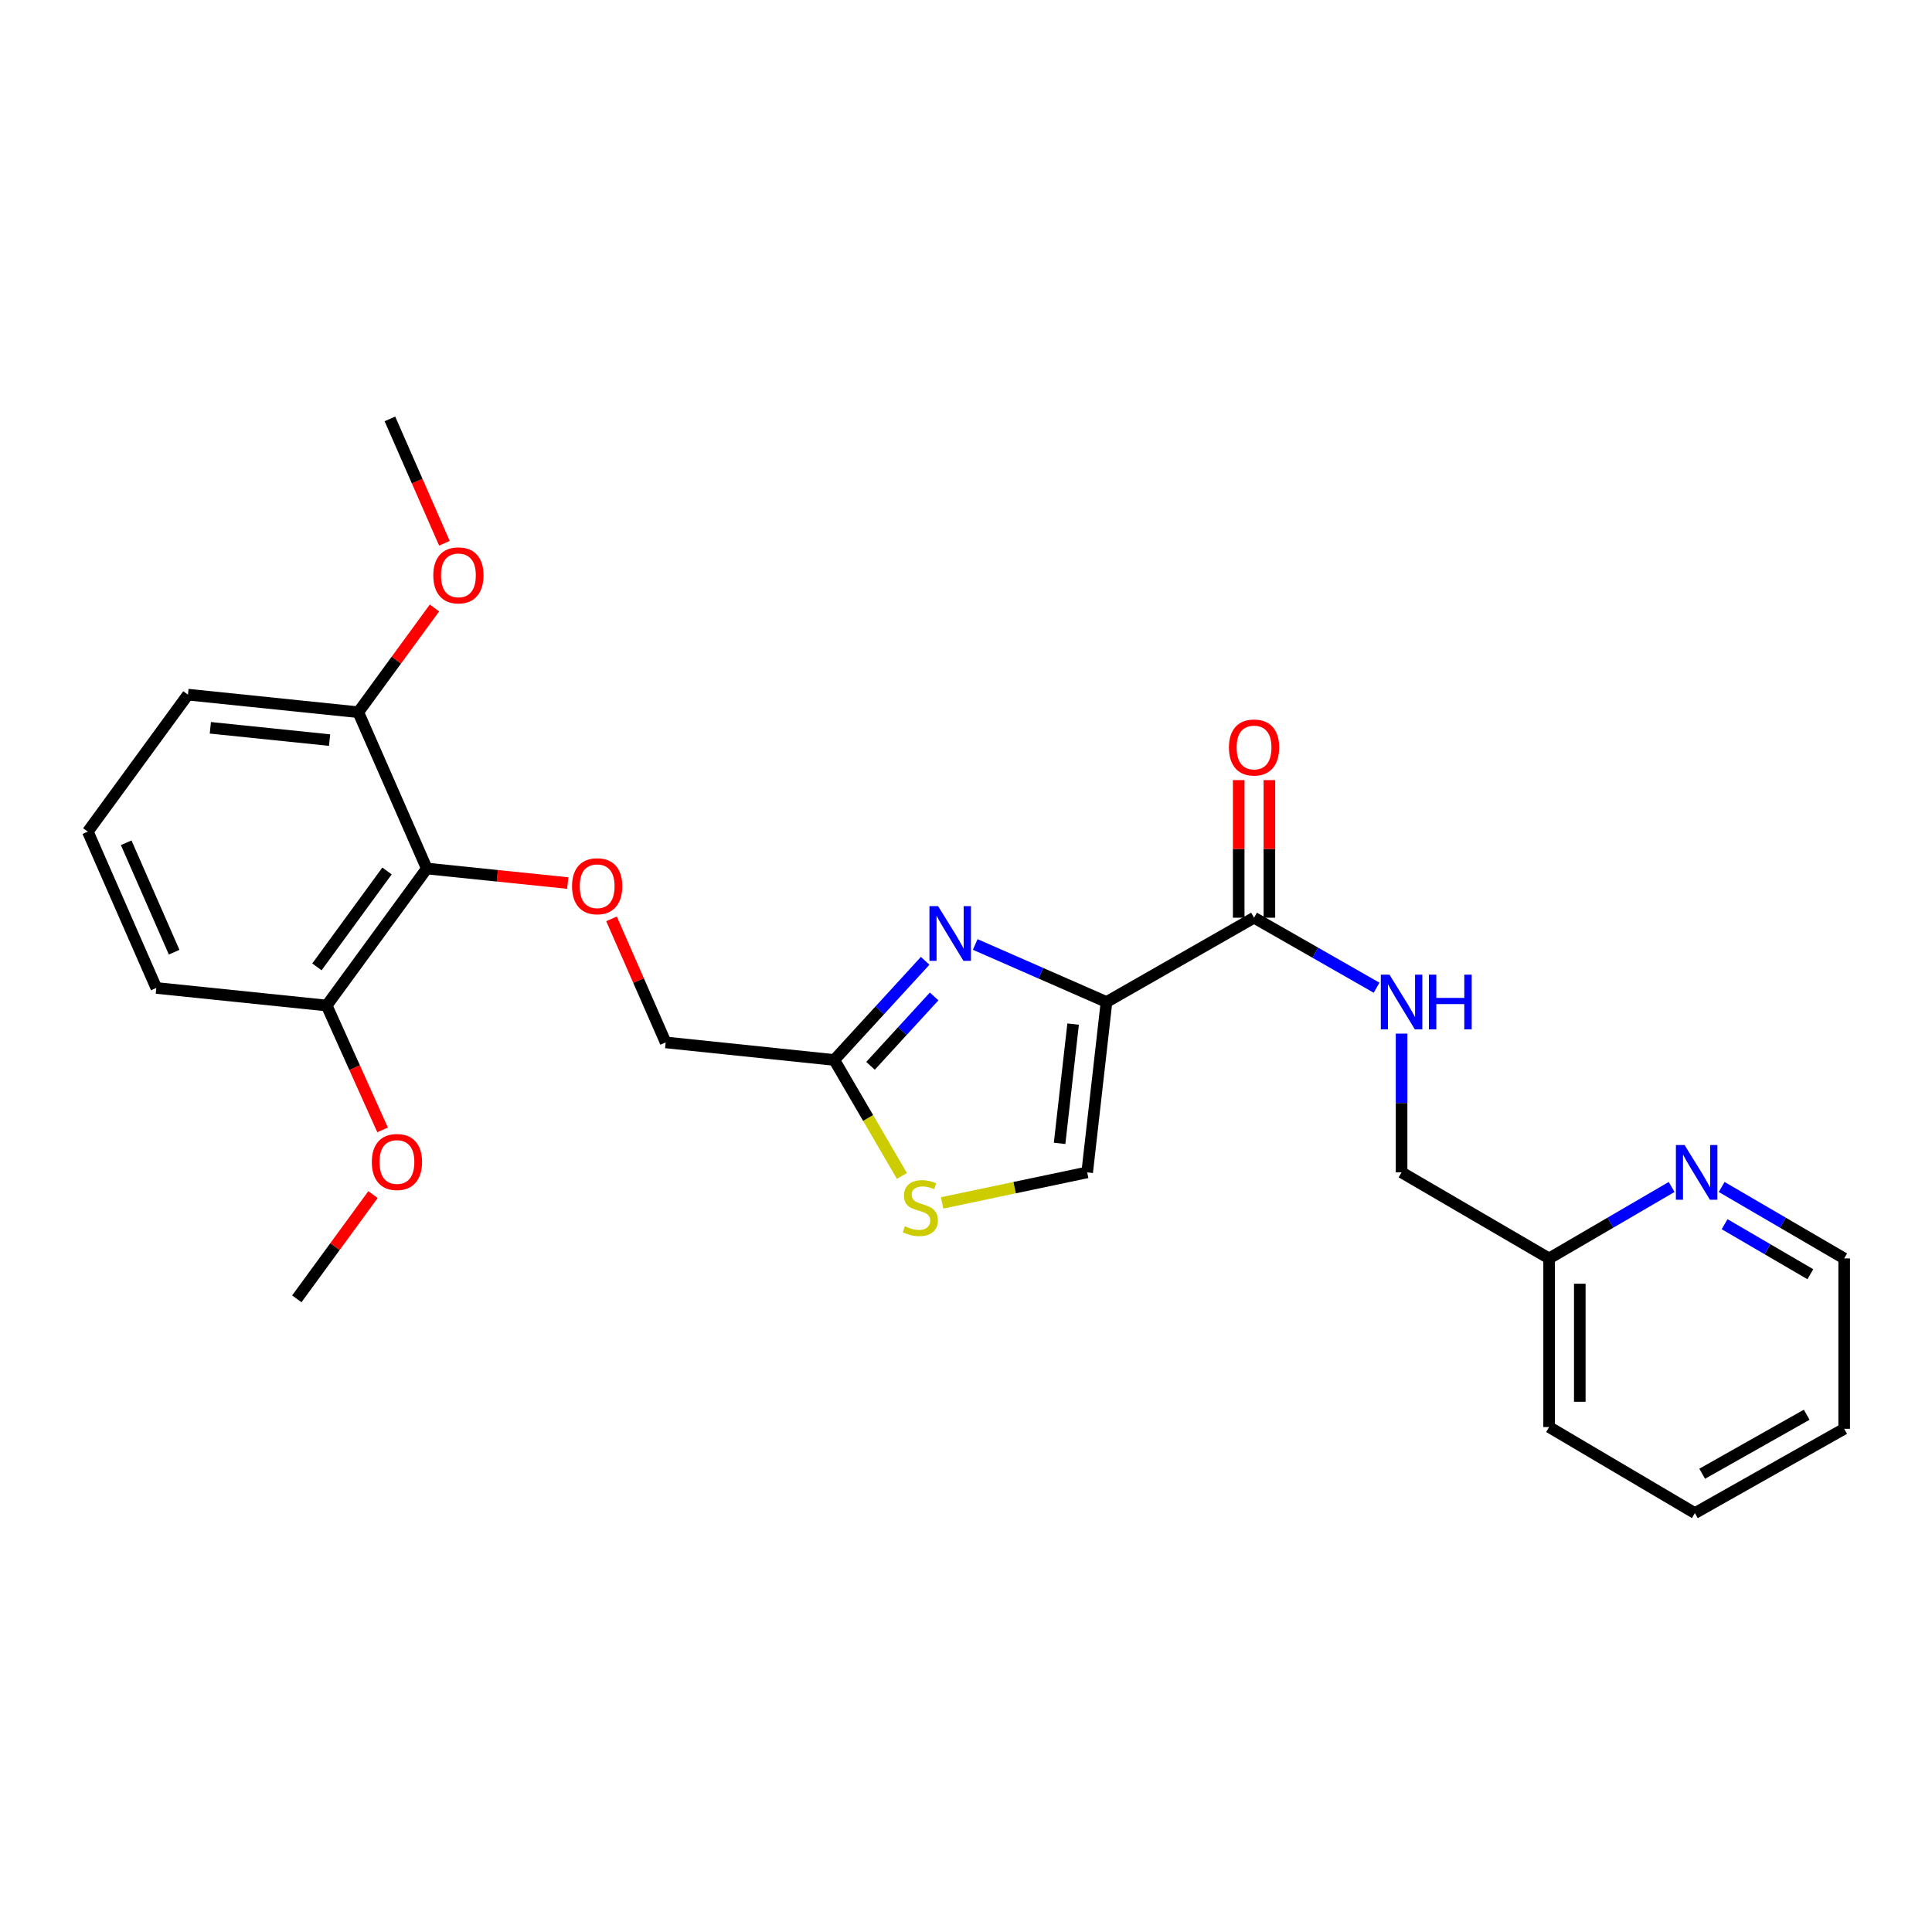 <?xml version='1.0' encoding='iso-8859-1'?>
<svg version='1.1' baseProfile='full'
              xmlns='http://www.w3.org/2000/svg'
                      xmlns:rdkit='http://www.rdkit.org/xml'
                      xmlns:xlink='http://www.w3.org/1999/xlink'
                  xml:space='preserve'
width='1000px' height='1000px' viewBox='0 0 1000 1000'>
<!-- END OF HEADER -->
<rect style='opacity:1.0;fill:#FFFFFF;stroke:none' width='1000' height='1000' x='0' y='0'> </rect>
<path class='bond-0' d='M 877.267,783.18 L 954.545,739.547' style='fill:none;fill-rule:evenodd;stroke:#000000;stroke-width:6px;stroke-linecap:butt;stroke-linejoin:miter;stroke-opacity:1' />
<path class='bond-0' d='M 881.05,762.804 L 935.145,732.261' style='fill:none;fill-rule:evenodd;stroke:#000000;stroke-width:6px;stroke-linecap:butt;stroke-linejoin:miter;stroke-opacity:1' />
<path class='bond-1' d='M 877.267,783.18 L 801.816,738.638' style='fill:none;fill-rule:evenodd;stroke:#000000;stroke-width:6px;stroke-linecap:butt;stroke-linejoin:miter;stroke-opacity:1' />
<path class='bond-2' d='M 649.095,475.002 L 680.805,493.122' style='fill:none;fill-rule:evenodd;stroke:#000000;stroke-width:6px;stroke-linecap:butt;stroke-linejoin:miter;stroke-opacity:1' />
<path class='bond-2' d='M 680.805,493.122 L 712.516,511.242' style='fill:none;fill-rule:evenodd;stroke:#0000FF;stroke-width:6px;stroke-linecap:butt;stroke-linejoin:miter;stroke-opacity:1' />
<path class='bond-3' d='M 657.036,475.002 L 657.036,439.393' style='fill:none;fill-rule:evenodd;stroke:#000000;stroke-width:6px;stroke-linecap:butt;stroke-linejoin:miter;stroke-opacity:1' />
<path class='bond-3' d='M 657.036,439.393 L 657.036,403.783' style='fill:none;fill-rule:evenodd;stroke:#FF0000;stroke-width:6px;stroke-linecap:butt;stroke-linejoin:miter;stroke-opacity:1' />
<path class='bond-3' d='M 641.153,475.002 L 641.153,439.393' style='fill:none;fill-rule:evenodd;stroke:#000000;stroke-width:6px;stroke-linecap:butt;stroke-linejoin:miter;stroke-opacity:1' />
<path class='bond-3' d='M 641.153,439.393 L 641.153,403.783' style='fill:none;fill-rule:evenodd;stroke:#FF0000;stroke-width:6px;stroke-linecap:butt;stroke-linejoin:miter;stroke-opacity:1' />
<path class='bond-4' d='M 649.095,475.002 L 572.725,518.636' style='fill:none;fill-rule:evenodd;stroke:#000000;stroke-width:6px;stroke-linecap:butt;stroke-linejoin:miter;stroke-opacity:1' />
<path class='bond-5' d='M 725.455,535 L 725.455,570.91' style='fill:none;fill-rule:evenodd;stroke:#0000FF;stroke-width:6px;stroke-linecap:butt;stroke-linejoin:miter;stroke-opacity:1' />
<path class='bond-5' d='M 725.455,570.91 L 725.455,606.82' style='fill:none;fill-rule:evenodd;stroke:#000000;stroke-width:6px;stroke-linecap:butt;stroke-linejoin:miter;stroke-opacity:1' />
<path class='bond-6' d='M 954.545,739.547 L 954.545,651.362' style='fill:none;fill-rule:evenodd;stroke:#000000;stroke-width:6px;stroke-linecap:butt;stroke-linejoin:miter;stroke-opacity:1' />
<path class='bond-7' d='M 316.525,475.603 L 330.534,507.575' style='fill:none;fill-rule:evenodd;stroke:#FF0000;stroke-width:6px;stroke-linecap:butt;stroke-linejoin:miter;stroke-opacity:1' />
<path class='bond-7' d='M 330.534,507.575 L 344.544,539.548' style='fill:none;fill-rule:evenodd;stroke:#000000;stroke-width:6px;stroke-linecap:butt;stroke-linejoin:miter;stroke-opacity:1' />
<path class='bond-8' d='M 293.874,457.066 L 257.394,453.306' style='fill:none;fill-rule:evenodd;stroke:#FF0000;stroke-width:6px;stroke-linecap:butt;stroke-linejoin:miter;stroke-opacity:1' />
<path class='bond-8' d='M 257.394,453.306 L 220.914,449.546' style='fill:none;fill-rule:evenodd;stroke:#000000;stroke-width:6px;stroke-linecap:butt;stroke-linejoin:miter;stroke-opacity:1' />
<path class='bond-9' d='M 344.544,539.548 L 431.819,548.636' style='fill:none;fill-rule:evenodd;stroke:#000000;stroke-width:6px;stroke-linecap:butt;stroke-linejoin:miter;stroke-opacity:1' />
<path class='bond-10' d='M 487.648,622.622 L 525.188,614.721' style='fill:none;fill-rule:evenodd;stroke:#CCCC00;stroke-width:6px;stroke-linecap:butt;stroke-linejoin:miter;stroke-opacity:1' />
<path class='bond-10' d='M 525.188,614.721 L 562.728,606.82' style='fill:none;fill-rule:evenodd;stroke:#000000;stroke-width:6px;stroke-linecap:butt;stroke-linejoin:miter;stroke-opacity:1' />
<path class='bond-11' d='M 466.836,608.667 L 449.327,578.652' style='fill:none;fill-rule:evenodd;stroke:#CCCC00;stroke-width:6px;stroke-linecap:butt;stroke-linejoin:miter;stroke-opacity:1' />
<path class='bond-11' d='M 449.327,578.652 L 431.819,548.636' style='fill:none;fill-rule:evenodd;stroke:#000000;stroke-width:6px;stroke-linecap:butt;stroke-linejoin:miter;stroke-opacity:1' />
<path class='bond-12' d='M 562.728,606.82 L 572.725,518.636' style='fill:none;fill-rule:evenodd;stroke:#000000;stroke-width:6px;stroke-linecap:butt;stroke-linejoin:miter;stroke-opacity:1' />
<path class='bond-12' d='M 548.446,591.803 L 555.444,530.074' style='fill:none;fill-rule:evenodd;stroke:#000000;stroke-width:6px;stroke-linecap:butt;stroke-linejoin:miter;stroke-opacity:1' />
<path class='bond-13' d='M 185.452,368.641 L 97.276,359.544' style='fill:none;fill-rule:evenodd;stroke:#000000;stroke-width:6px;stroke-linecap:butt;stroke-linejoin:miter;stroke-opacity:1' />
<path class='bond-13' d='M 170.595,383.075 L 108.873,376.707' style='fill:none;fill-rule:evenodd;stroke:#000000;stroke-width:6px;stroke-linecap:butt;stroke-linejoin:miter;stroke-opacity:1' />
<path class='bond-14' d='M 185.452,368.641 L 220.914,449.546' style='fill:none;fill-rule:evenodd;stroke:#000000;stroke-width:6px;stroke-linecap:butt;stroke-linejoin:miter;stroke-opacity:1' />
<path class='bond-15' d='M 185.452,368.641 L 205.167,341.661' style='fill:none;fill-rule:evenodd;stroke:#000000;stroke-width:6px;stroke-linecap:butt;stroke-linejoin:miter;stroke-opacity:1' />
<path class='bond-15' d='M 205.167,341.661 L 224.883,314.681' style='fill:none;fill-rule:evenodd;stroke:#FF0000;stroke-width:6px;stroke-linecap:butt;stroke-linejoin:miter;stroke-opacity:1' />
<path class='bond-16' d='M 97.276,359.544 L 45.455,430.451' style='fill:none;fill-rule:evenodd;stroke:#000000;stroke-width:6px;stroke-linecap:butt;stroke-linejoin:miter;stroke-opacity:1' />
<path class='bond-17' d='M 45.455,430.451 L 80.908,511.365' style='fill:none;fill-rule:evenodd;stroke:#000000;stroke-width:6px;stroke-linecap:butt;stroke-linejoin:miter;stroke-opacity:1' />
<path class='bond-17' d='M 65.32,436.214 L 90.138,492.854' style='fill:none;fill-rule:evenodd;stroke:#000000;stroke-width:6px;stroke-linecap:butt;stroke-linejoin:miter;stroke-opacity:1' />
<path class='bond-18' d='M 80.908,511.365 L 169.093,520.453' style='fill:none;fill-rule:evenodd;stroke:#000000;stroke-width:6px;stroke-linecap:butt;stroke-linejoin:miter;stroke-opacity:1' />
<path class='bond-19' d='M 169.093,520.453 L 220.914,449.546' style='fill:none;fill-rule:evenodd;stroke:#000000;stroke-width:6px;stroke-linecap:butt;stroke-linejoin:miter;stroke-opacity:1' />
<path class='bond-19' d='M 164.043,500.446 L 200.318,450.81' style='fill:none;fill-rule:evenodd;stroke:#000000;stroke-width:6px;stroke-linecap:butt;stroke-linejoin:miter;stroke-opacity:1' />
<path class='bond-20' d='M 169.093,520.453 L 183.558,552.641' style='fill:none;fill-rule:evenodd;stroke:#000000;stroke-width:6px;stroke-linecap:butt;stroke-linejoin:miter;stroke-opacity:1' />
<path class='bond-20' d='M 183.558,552.641 L 198.023,584.829' style='fill:none;fill-rule:evenodd;stroke:#FF0000;stroke-width:6px;stroke-linecap:butt;stroke-linejoin:miter;stroke-opacity:1' />
<path class='bond-21' d='M 193.063,618.323 L 173.348,645.299' style='fill:none;fill-rule:evenodd;stroke:#FF0000;stroke-width:6px;stroke-linecap:butt;stroke-linejoin:miter;stroke-opacity:1' />
<path class='bond-21' d='M 173.348,645.299 L 153.633,672.274' style='fill:none;fill-rule:evenodd;stroke:#000000;stroke-width:6px;stroke-linecap:butt;stroke-linejoin:miter;stroke-opacity:1' />
<path class='bond-22' d='M 230.031,281.197 L 215.925,249.008' style='fill:none;fill-rule:evenodd;stroke:#FF0000;stroke-width:6px;stroke-linecap:butt;stroke-linejoin:miter;stroke-opacity:1' />
<path class='bond-22' d='M 215.925,249.008 L 201.82,216.82' style='fill:none;fill-rule:evenodd;stroke:#000000;stroke-width:6px;stroke-linecap:butt;stroke-linejoin:miter;stroke-opacity:1' />
<path class='bond-23' d='M 572.725,518.636 L 538.747,503.746' style='fill:none;fill-rule:evenodd;stroke:#000000;stroke-width:6px;stroke-linecap:butt;stroke-linejoin:miter;stroke-opacity:1' />
<path class='bond-23' d='M 538.747,503.746 L 504.769,488.856' style='fill:none;fill-rule:evenodd;stroke:#0000FF;stroke-width:6px;stroke-linecap:butt;stroke-linejoin:miter;stroke-opacity:1' />
<path class='bond-24' d='M 478.861,497.32 L 455.34,522.978' style='fill:none;fill-rule:evenodd;stroke:#0000FF;stroke-width:6px;stroke-linecap:butt;stroke-linejoin:miter;stroke-opacity:1' />
<path class='bond-24' d='M 455.34,522.978 L 431.819,548.636' style='fill:none;fill-rule:evenodd;stroke:#000000;stroke-width:6px;stroke-linecap:butt;stroke-linejoin:miter;stroke-opacity:1' />
<path class='bond-24' d='M 483.512,515.75 L 467.048,533.71' style='fill:none;fill-rule:evenodd;stroke:#0000FF;stroke-width:6px;stroke-linecap:butt;stroke-linejoin:miter;stroke-opacity:1' />
<path class='bond-24' d='M 467.048,533.71 L 450.583,551.671' style='fill:none;fill-rule:evenodd;stroke:#000000;stroke-width:6px;stroke-linecap:butt;stroke-linejoin:miter;stroke-opacity:1' />
<path class='bond-25' d='M 954.545,651.362 L 922.84,632.868' style='fill:none;fill-rule:evenodd;stroke:#000000;stroke-width:6px;stroke-linecap:butt;stroke-linejoin:miter;stroke-opacity:1' />
<path class='bond-25' d='M 922.84,632.868 L 891.135,614.374' style='fill:none;fill-rule:evenodd;stroke:#0000FF;stroke-width:6px;stroke-linecap:butt;stroke-linejoin:miter;stroke-opacity:1' />
<path class='bond-25' d='M 937.031,659.533 L 914.838,646.587' style='fill:none;fill-rule:evenodd;stroke:#000000;stroke-width:6px;stroke-linecap:butt;stroke-linejoin:miter;stroke-opacity:1' />
<path class='bond-25' d='M 914.838,646.587 L 892.644,633.641' style='fill:none;fill-rule:evenodd;stroke:#0000FF;stroke-width:6px;stroke-linecap:butt;stroke-linejoin:miter;stroke-opacity:1' />
<path class='bond-26' d='M 865.235,614.373 L 833.525,632.868' style='fill:none;fill-rule:evenodd;stroke:#0000FF;stroke-width:6px;stroke-linecap:butt;stroke-linejoin:miter;stroke-opacity:1' />
<path class='bond-26' d='M 833.525,632.868 L 801.816,651.362' style='fill:none;fill-rule:evenodd;stroke:#000000;stroke-width:6px;stroke-linecap:butt;stroke-linejoin:miter;stroke-opacity:1' />
<path class='bond-27' d='M 801.816,651.362 L 801.816,738.638' style='fill:none;fill-rule:evenodd;stroke:#000000;stroke-width:6px;stroke-linecap:butt;stroke-linejoin:miter;stroke-opacity:1' />
<path class='bond-27' d='M 817.698,664.454 L 817.698,725.546' style='fill:none;fill-rule:evenodd;stroke:#000000;stroke-width:6px;stroke-linecap:butt;stroke-linejoin:miter;stroke-opacity:1' />
<path class='bond-28' d='M 801.816,651.362 L 725.455,606.82' style='fill:none;fill-rule:evenodd;stroke:#000000;stroke-width:6px;stroke-linecap:butt;stroke-linejoin:miter;stroke-opacity:1' />
<path  class='atom-2' d='M 719.195 504.476
L 728.475 519.476
Q 729.395 520.956, 730.875 523.636
Q 732.355 526.316, 732.435 526.476
L 732.435 504.476
L 736.195 504.476
L 736.195 532.796
L 732.315 532.796
L 722.355 516.396
Q 721.195 514.476, 719.955 512.276
Q 718.755 510.076, 718.395 509.396
L 718.395 532.796
L 714.715 532.796
L 714.715 504.476
L 719.195 504.476
' fill='#0000FF'/>
<path  class='atom-2' d='M 739.595 504.476
L 743.435 504.476
L 743.435 516.516
L 757.915 516.516
L 757.915 504.476
L 761.755 504.476
L 761.755 532.796
L 757.915 532.796
L 757.915 519.716
L 743.435 519.716
L 743.435 532.796
L 739.595 532.796
L 739.595 504.476
' fill='#0000FF'/>
<path  class='atom-3' d='M 636.095 386.898
Q 636.095 380.098, 639.455 376.298
Q 642.815 372.498, 649.095 372.498
Q 655.375 372.498, 658.735 376.298
Q 662.095 380.098, 662.095 386.898
Q 662.095 393.778, 658.695 397.698
Q 655.295 401.578, 649.095 401.578
Q 642.855 401.578, 639.455 397.698
Q 636.095 393.818, 636.095 386.898
M 649.095 398.378
Q 653.415 398.378, 655.735 395.498
Q 658.095 392.578, 658.095 386.898
Q 658.095 381.338, 655.735 378.538
Q 653.415 375.698, 649.095 375.698
Q 644.775 375.698, 642.415 378.498
Q 640.095 381.298, 640.095 386.898
Q 640.095 392.618, 642.415 395.498
Q 644.775 398.378, 649.095 398.378
' fill='#FF0000'/>
<path  class='atom-5' d='M 296.09 458.714
Q 296.09 451.914, 299.45 448.114
Q 302.81 444.314, 309.09 444.314
Q 315.37 444.314, 318.73 448.114
Q 322.09 451.914, 322.09 458.714
Q 322.09 465.594, 318.69 469.514
Q 315.29 473.394, 309.09 473.394
Q 302.85 473.394, 299.45 469.514
Q 296.09 465.634, 296.09 458.714
M 309.09 470.194
Q 313.41 470.194, 315.73 467.314
Q 318.09 464.394, 318.09 458.714
Q 318.09 453.154, 315.73 450.354
Q 313.41 447.514, 309.09 447.514
Q 304.77 447.514, 302.41 450.314
Q 300.09 453.114, 300.09 458.714
Q 300.09 464.434, 302.41 467.314
Q 304.77 470.194, 309.09 470.194
' fill='#FF0000'/>
<path  class='atom-7' d='M 468.361 634.717
Q 468.681 634.837, 470.001 635.397
Q 471.321 635.957, 472.761 636.317
Q 474.241 636.637, 475.681 636.637
Q 478.361 636.637, 479.921 635.357
Q 481.481 634.037, 481.481 631.757
Q 481.481 630.197, 480.681 629.237
Q 479.921 628.277, 478.721 627.757
Q 477.521 627.237, 475.521 626.637
Q 473.001 625.877, 471.481 625.157
Q 470.001 624.437, 468.921 622.917
Q 467.881 621.397, 467.881 618.837
Q 467.881 615.277, 470.281 613.077
Q 472.721 610.877, 477.521 610.877
Q 480.801 610.877, 484.521 612.437
L 483.601 615.517
Q 480.201 614.117, 477.641 614.117
Q 474.881 614.117, 473.361 615.277
Q 471.841 616.397, 471.881 618.357
Q 471.881 619.877, 472.641 620.797
Q 473.441 621.717, 474.561 622.237
Q 475.721 622.757, 477.641 623.357
Q 480.201 624.157, 481.721 624.957
Q 483.241 625.757, 484.321 627.397
Q 485.441 628.997, 485.441 631.757
Q 485.441 635.677, 482.801 637.797
Q 480.201 639.877, 475.841 639.877
Q 473.321 639.877, 471.401 639.317
Q 469.521 638.797, 467.281 637.877
L 468.361 634.717
' fill='#CCCC00'/>
<path  class='atom-15' d='M 192.455 601.447
Q 192.455 594.647, 195.815 590.847
Q 199.175 587.047, 205.455 587.047
Q 211.735 587.047, 215.095 590.847
Q 218.455 594.647, 218.455 601.447
Q 218.455 608.327, 215.055 612.247
Q 211.655 616.127, 205.455 616.127
Q 199.215 616.127, 195.815 612.247
Q 192.455 608.367, 192.455 601.447
M 205.455 612.927
Q 209.775 612.927, 212.095 610.047
Q 214.455 607.127, 214.455 601.447
Q 214.455 595.887, 212.095 593.087
Q 209.775 590.247, 205.455 590.247
Q 201.135 590.247, 198.775 593.047
Q 196.455 595.847, 196.455 601.447
Q 196.455 607.167, 198.775 610.047
Q 201.135 612.927, 205.455 612.927
' fill='#FF0000'/>
<path  class='atom-17' d='M 224.274 297.805
Q 224.274 291.005, 227.634 287.205
Q 230.994 283.405, 237.274 283.405
Q 243.554 283.405, 246.914 287.205
Q 250.274 291.005, 250.274 297.805
Q 250.274 304.685, 246.874 308.605
Q 243.474 312.485, 237.274 312.485
Q 231.034 312.485, 227.634 308.605
Q 224.274 304.725, 224.274 297.805
M 237.274 309.285
Q 241.594 309.285, 243.914 306.405
Q 246.274 303.485, 246.274 297.805
Q 246.274 292.245, 243.914 289.445
Q 241.594 286.605, 237.274 286.605
Q 232.954 286.605, 230.594 289.405
Q 228.274 292.205, 228.274 297.805
Q 228.274 303.525, 230.594 306.405
Q 232.954 309.285, 237.274 309.285
' fill='#FF0000'/>
<path  class='atom-20' d='M 485.56 469.022
L 494.84 484.022
Q 495.76 485.502, 497.24 488.182
Q 498.72 490.862, 498.8 491.022
L 498.8 469.022
L 502.56 469.022
L 502.56 497.342
L 498.68 497.342
L 488.72 480.942
Q 487.56 479.022, 486.32 476.822
Q 485.12 474.622, 484.76 473.942
L 484.76 497.342
L 481.08 497.342
L 481.08 469.022
L 485.56 469.022
' fill='#0000FF'/>
<path  class='atom-23' d='M 871.925 592.66
L 881.205 607.66
Q 882.125 609.14, 883.605 611.82
Q 885.085 614.5, 885.165 614.66
L 885.165 592.66
L 888.925 592.66
L 888.925 620.98
L 885.045 620.98
L 875.085 604.58
Q 873.925 602.66, 872.685 600.46
Q 871.485 598.26, 871.125 597.58
L 871.125 620.98
L 867.445 620.98
L 867.445 592.66
L 871.925 592.66
' fill='#0000FF'/>
</svg>
